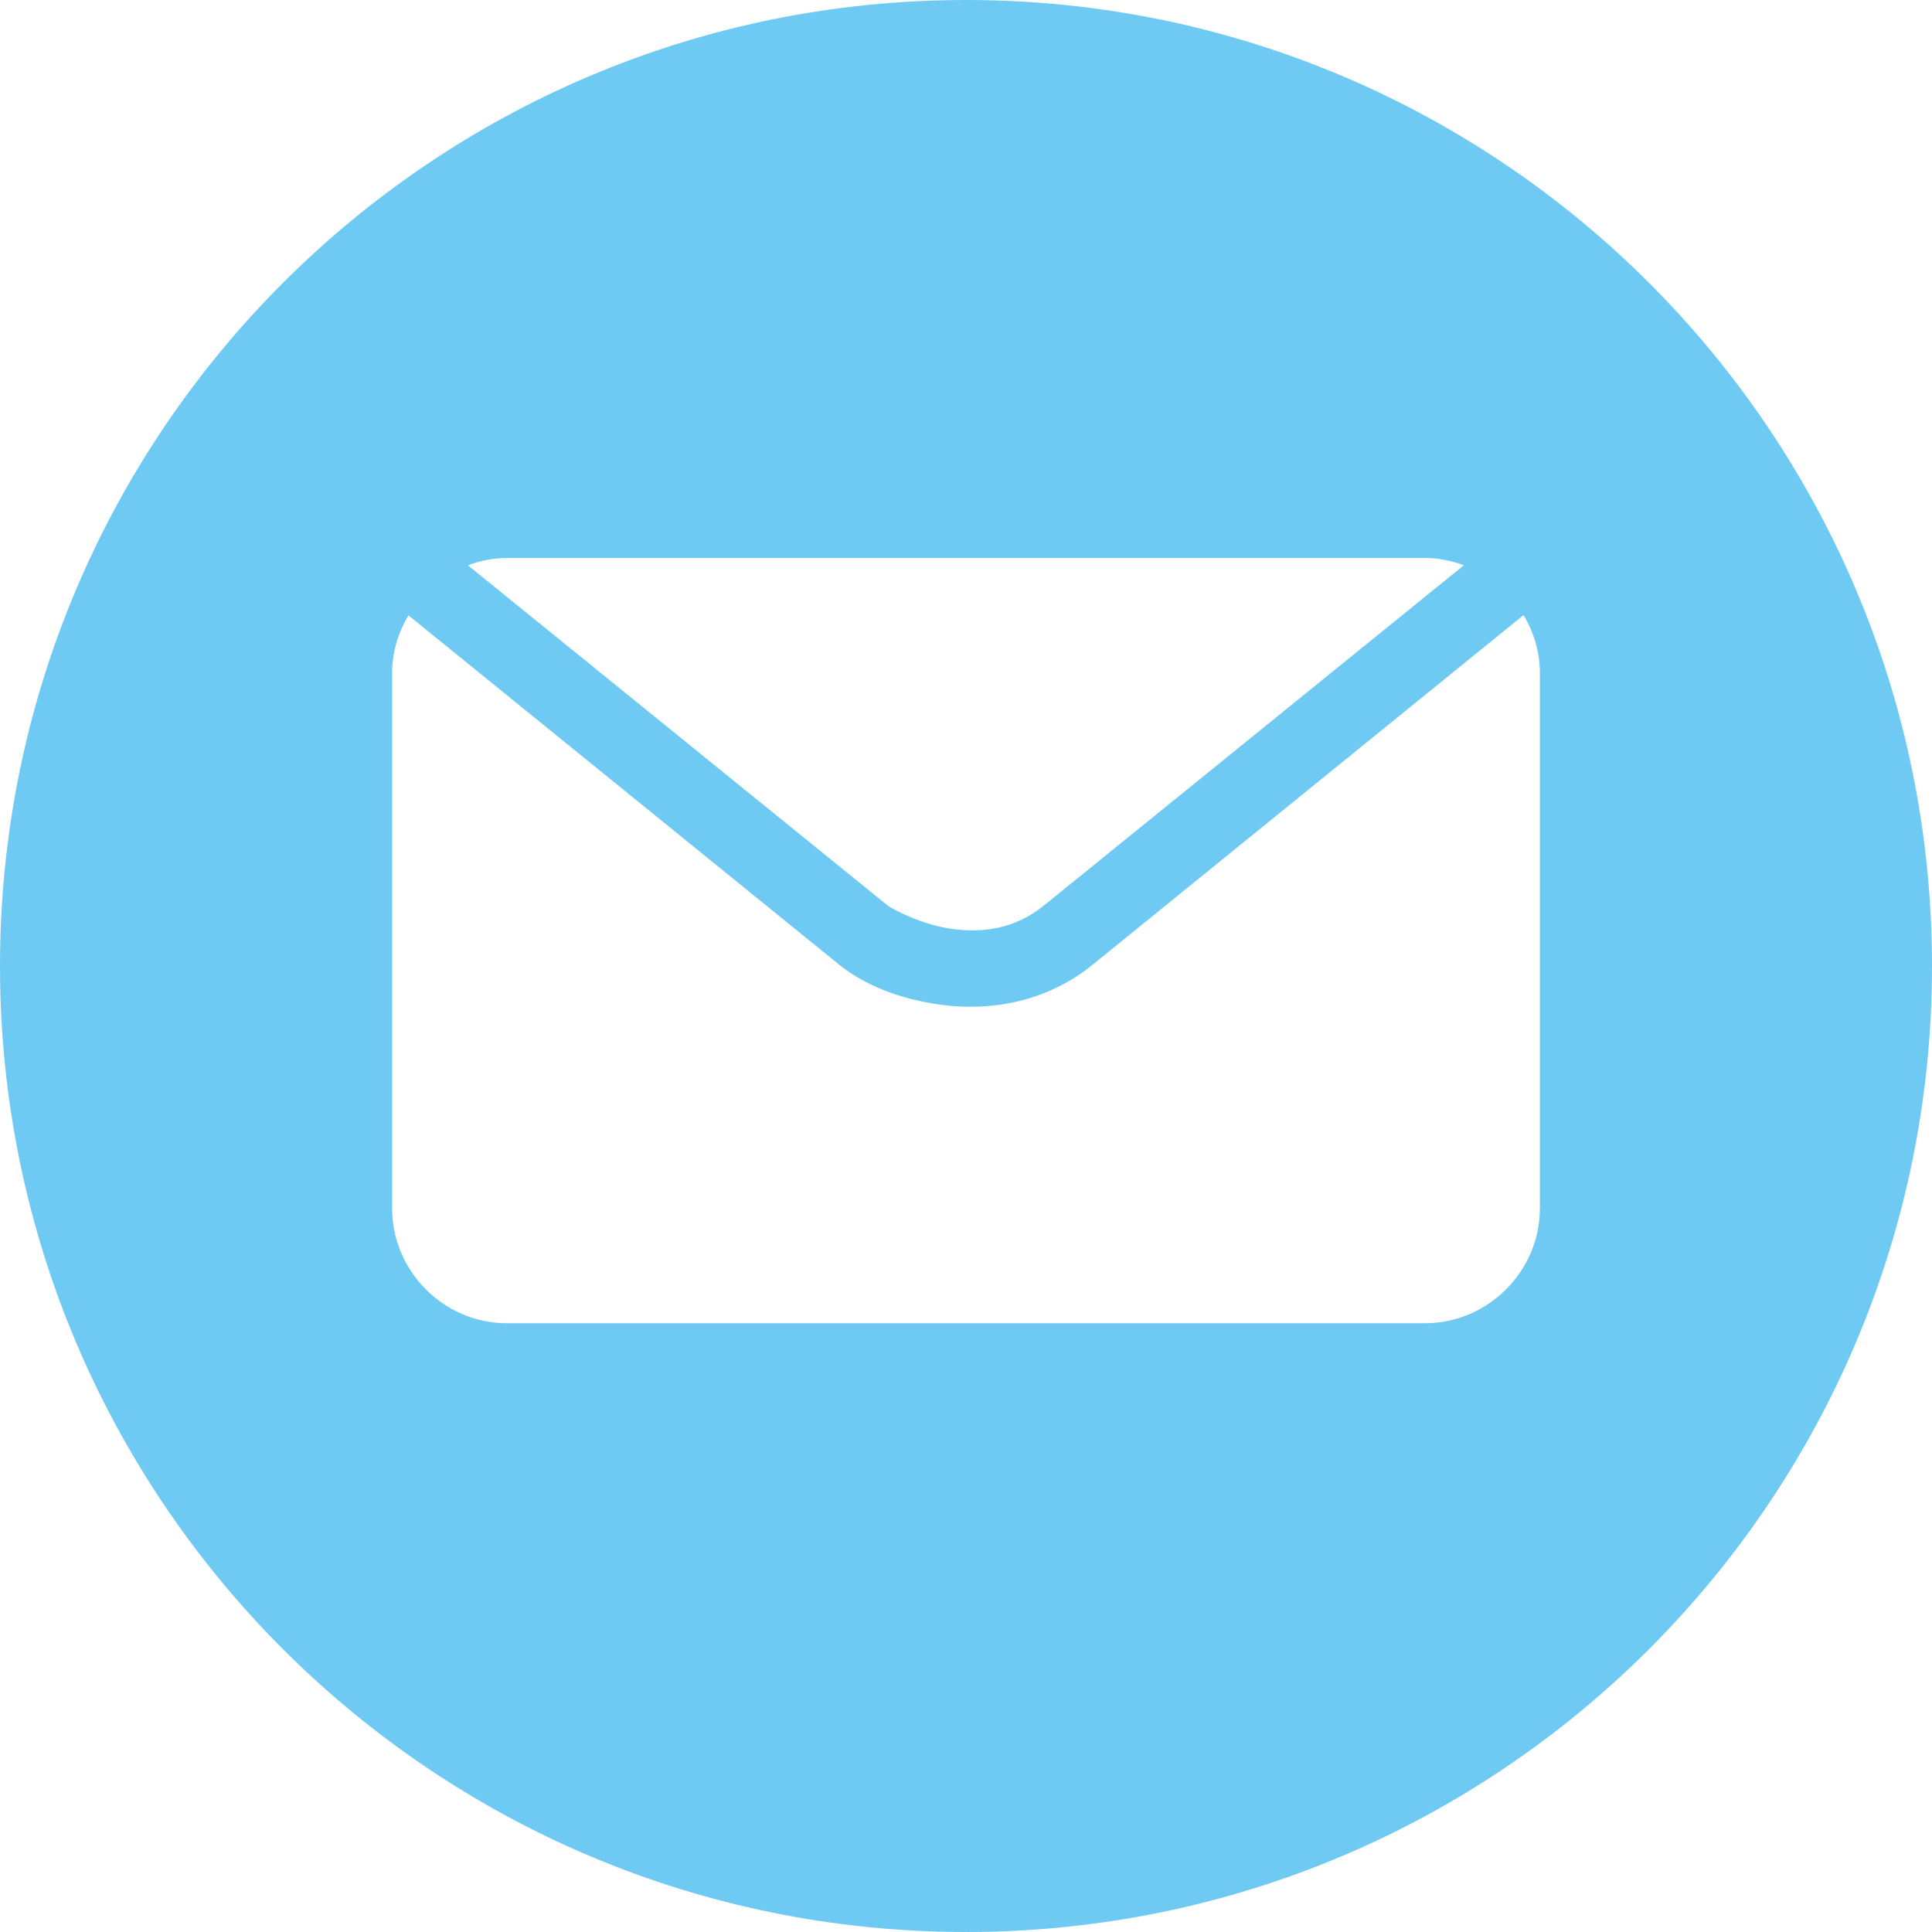 <svg width="22" height="22" viewBox="0 0 22 22" fill="none" xmlns="http://www.w3.org/2000/svg">
<path d="M11 0C4.924 0 0 4.924 0 11C0 17.076 4.924 22 11 22C17.076 22 22 17.076 22 11C22 4.924 17.076 0 11 0ZM5.771 6.354H16.227C16.383 6.354 16.532 6.385 16.669 6.437L11.89 10.309C11.556 10.58 11.192 10.625 10.842 10.578C10.492 10.53 10.162 10.352 10.105 10.309L5.328 6.437C5.468 6.385 5.615 6.354 5.771 6.354ZM17.535 13.76C17.535 14.476 16.943 15.068 16.227 15.068H5.771C5.055 15.068 4.465 14.476 4.465 13.76V7.662C4.465 7.422 4.536 7.201 4.651 7.007L9.557 10.986C9.814 11.194 10.209 11.375 10.727 11.443C11.246 11.511 11.895 11.429 12.441 10.986L17.349 7.004C17.465 7.199 17.535 7.422 17.535 7.662V13.76Z" fill="#6FCAF3"/>
</svg>
